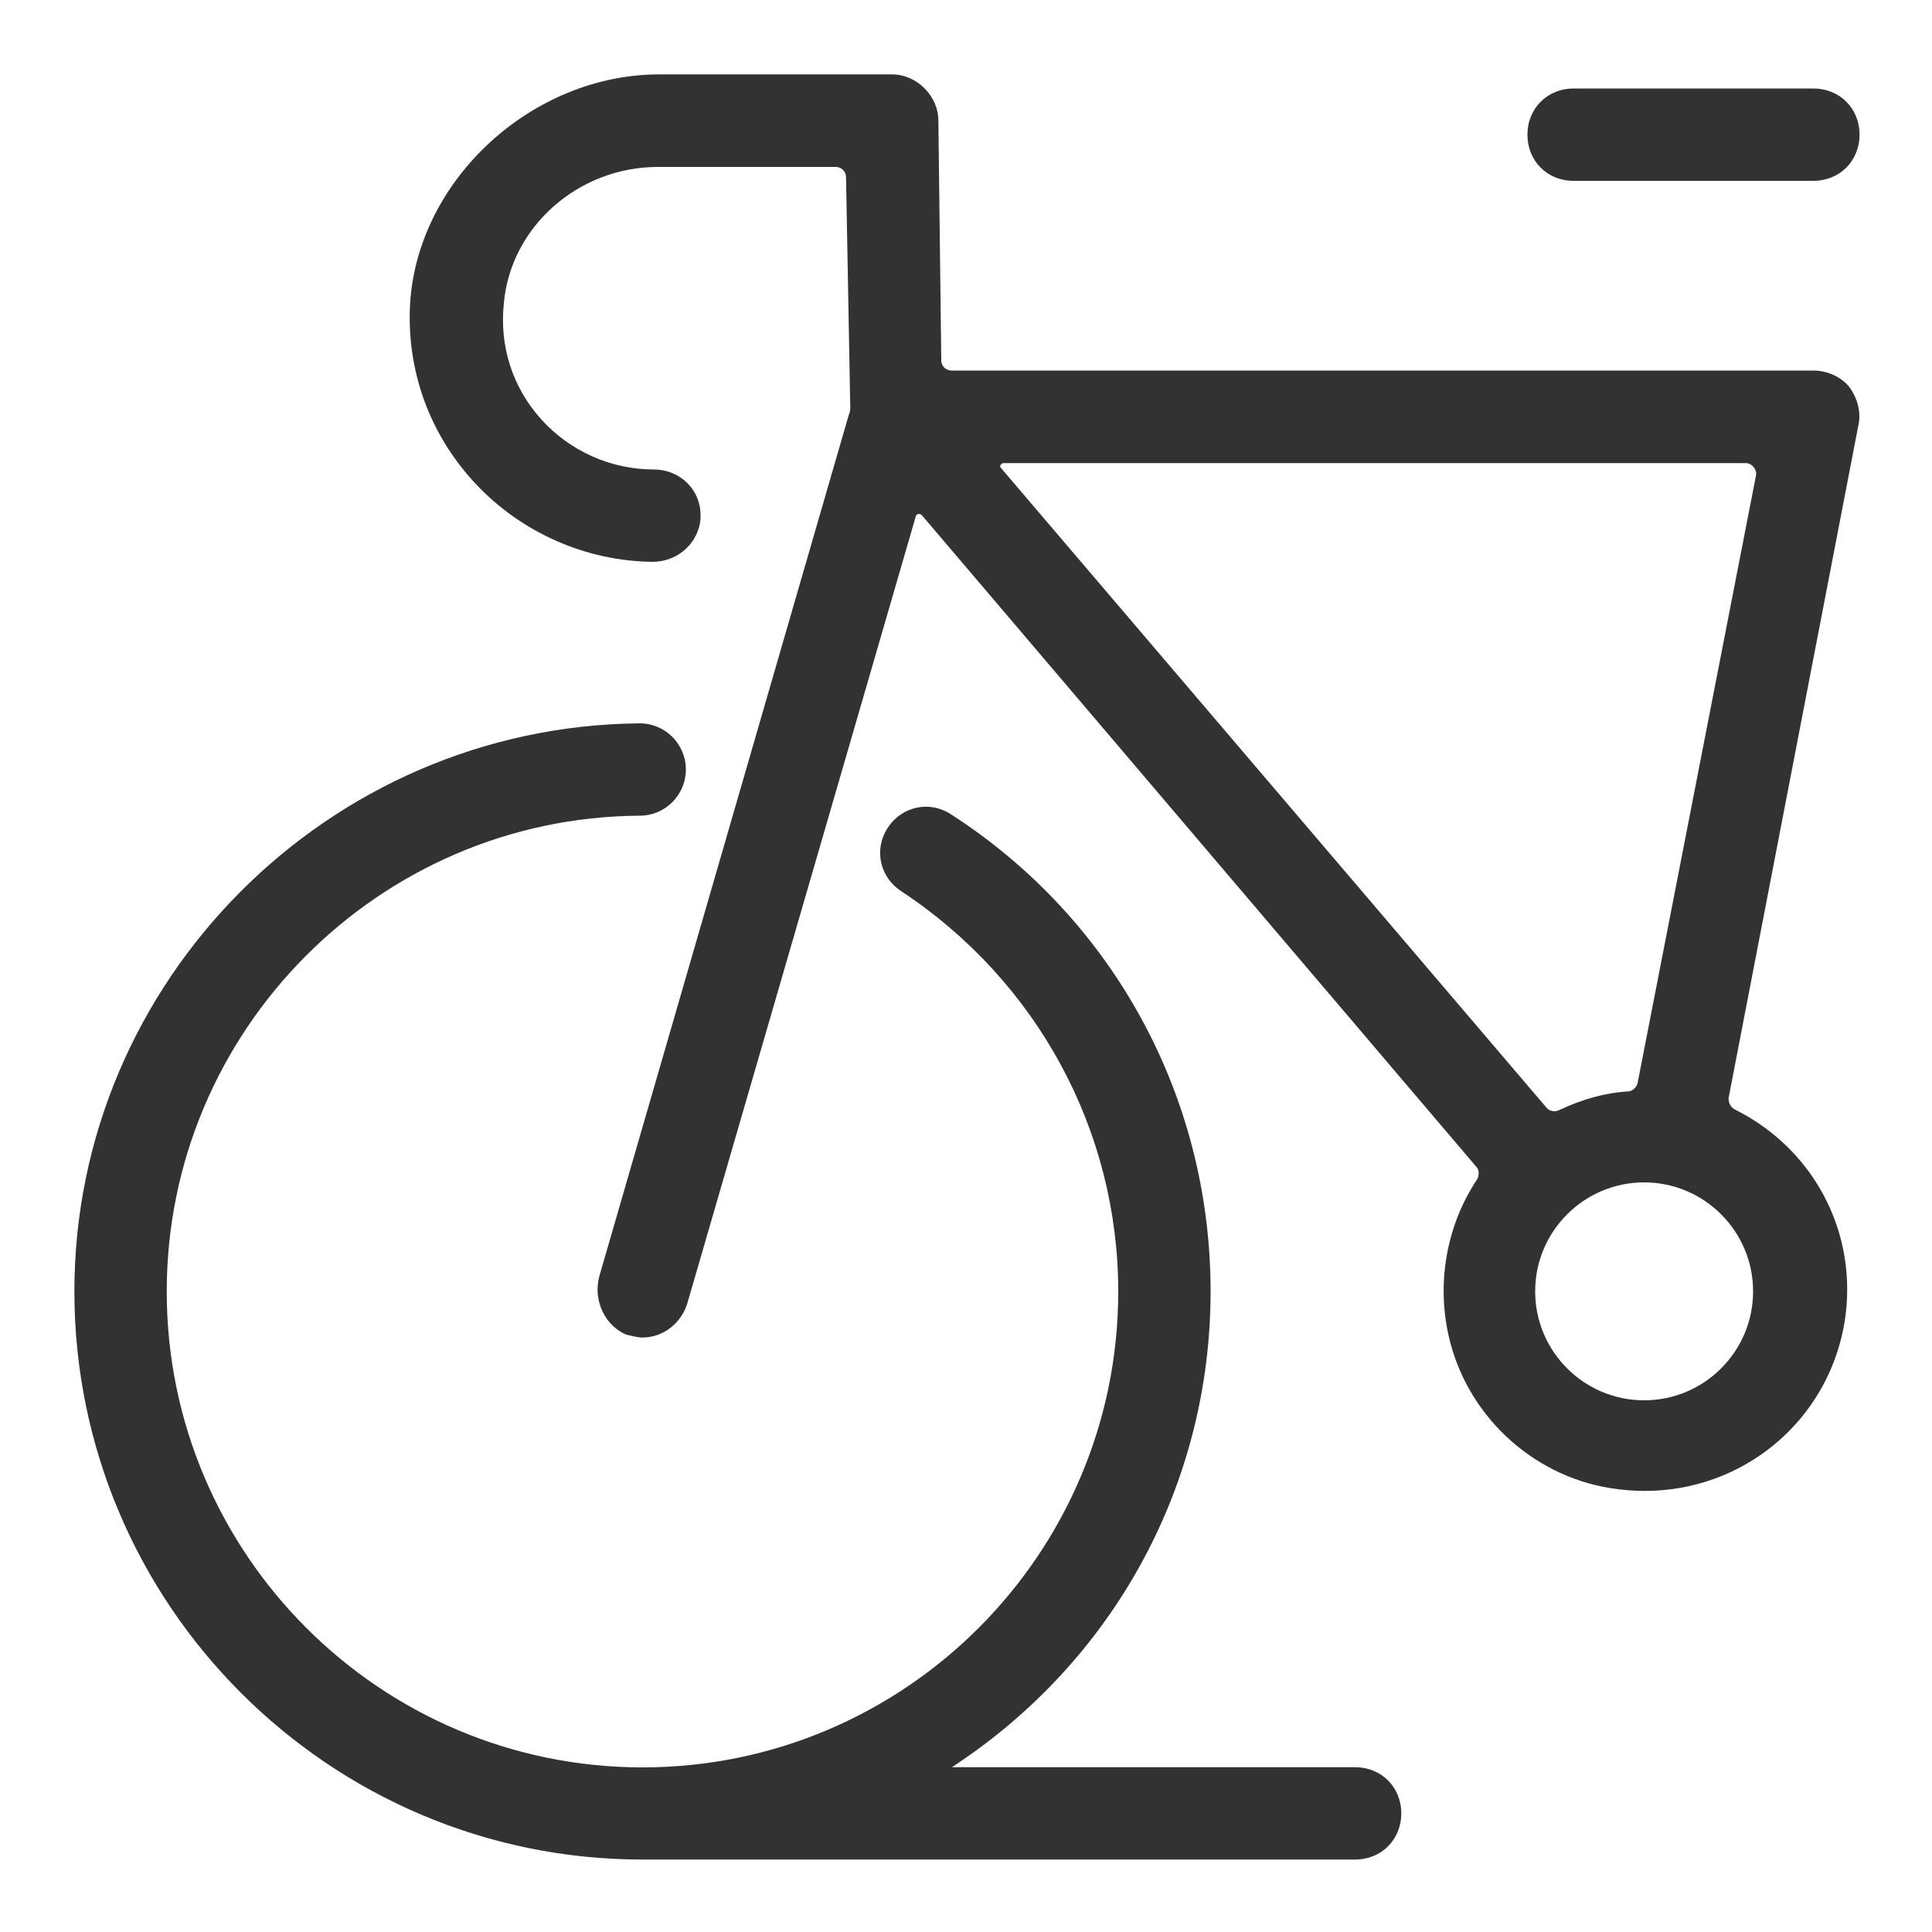<?xml version="1.0" encoding="utf-8"?>
<!-- Generator: Adobe Illustrator 24.1.2, SVG Export Plug-In . SVG Version: 6.00 Build 0)  -->
<svg version="1.1" id="Layer_1" xmlns="http://www.w3.org/2000/svg" xmlns:xlink="http://www.w3.org/1999/xlink" x="0px" y="0px"
	 viewBox="0 0 1000 1000" style="enable-background:new 0 0 1000 1000;" xml:space="preserve">
<style type="text/css">
	.st0{fill:#323232;}
</style>
<g>
	<g>
		<path class="st0" d="M701.4,914.7H492.7c84-54.9,133.9-146.5,133.9-246.3c0-100.5-50.3-192.8-134.5-247c-11.1-7.2-25.5-4-32.7,7.2
			c-7.2,11.1-4,25.5,7.1,32.7c70.3,46.4,112.3,123.8,112.3,207.2c0,135.8-110.5,246.3-246.2,246.3c-135.8,0-246.3-110.5-246.3-246.3
			c0-135.1,109.8-245.5,244.8-246.3c13.2,0,23.9-10.7,23.9-23.9s-10.7-23.9-23.9-23.9C169.8,375.8,38.5,507.8,38.5,668.4
			c0,162.1,131.9,294.1,294.1,294.1h368.8c13.6,0,23.9-10.3,23.9-23.9C725.3,925,715,914.7,701.4,914.7z"/>
		<path class="st0" d="M814.5,93.6h124.1c13.6,0,23.9-10.3,23.9-23.9c0-13.6-10.3-23.9-23.9-23.9H814.5c-13.6,0-23.9,10.3-23.9,23.9
			C790.6,83.3,800.8,93.6,814.5,93.6z"/>
		<path class="st0" d="M938.6,191.8H492.5c-2.6,0-5.3-2-5.3-5.3l-1.5-124.1c0-12.7-11.2-23.9-23.9-23.9H341.3
			c-65.6,0-124.7,54-129,118c-2.1,34.8,9.8,68.1,33.7,93.7c23.7,25.4,57.1,40.2,91.7,40.6c12.1,0,22.3-8.2,24.6-19.9
			c1.1-7.2-0.7-14.2-5.3-19.5c-4.5-5.3-11.3-8.4-18.6-8.4c-22.2,0-43.4-9.5-58.2-25.9c-14.9-16.5-21.8-37.9-19.4-60.2
			c3.5-39.5,38.5-70.5,79.8-70.5h92c2.5,0,5.3,2,5.3,5.3l2.2,119c0,1.3,0,2.4-0.7,3.8L310.2,660.6c-3.3,12.2,2.7,25.4,13.9,30.2
			c3,0.7,6,1.5,8.5,1.5c10.4,0,19.9-7.2,23.1-17.5L474,267.3c0.2-0.8,0.7-1,1.1-1.2c0.6-0.2,1.4-0.1,2,0.5l287.1,337.4
			c1.6,1.6,1.3,4.5,0.5,6.2c-15.8,23.6-21.2,53.2-14.9,81.1c9,40.5,42.5,72.2,83.4,78.9c6.1,1,12.1,1.5,18.2,1.5
			c24.7,0,48.7-8.6,67.7-24.6c23.5-19.8,37-48.9,37-79.7c0-39.5-22.2-75.2-58.1-93.1c-2.7-1.4-3.3-4.1-3.3-5.9l67.2-348.3
			c1.4-6.5-0.2-13.6-4.7-19.8C953.1,195.2,946,191.8,938.6,191.8z M851,612c31.1,0,56.4,25.3,56.4,56.4s-25.3,56.4-56.4,56.4
			c-31.1,0-56.4-25.3-56.4-56.4S819.9,612,851,612z M842.8,564.9c-11.6,0.7-23.3,3.8-35.8,9.7c-2,1-4.8,0.6-6.3-1L518,242.1
			c-0.1-0.1-0.5-0.5-0.2-1.2c0.2-0.6,0.9-1.2,1.7-1.2h384.1c1.5,0,2.9,0.7,4,2c1.1,1.3,1.6,2.9,1.3,4.4l-61.3,314.6
			C847,562.9,844.8,564.9,842.8,564.9z"/>
	</g>
</g>
</svg>
